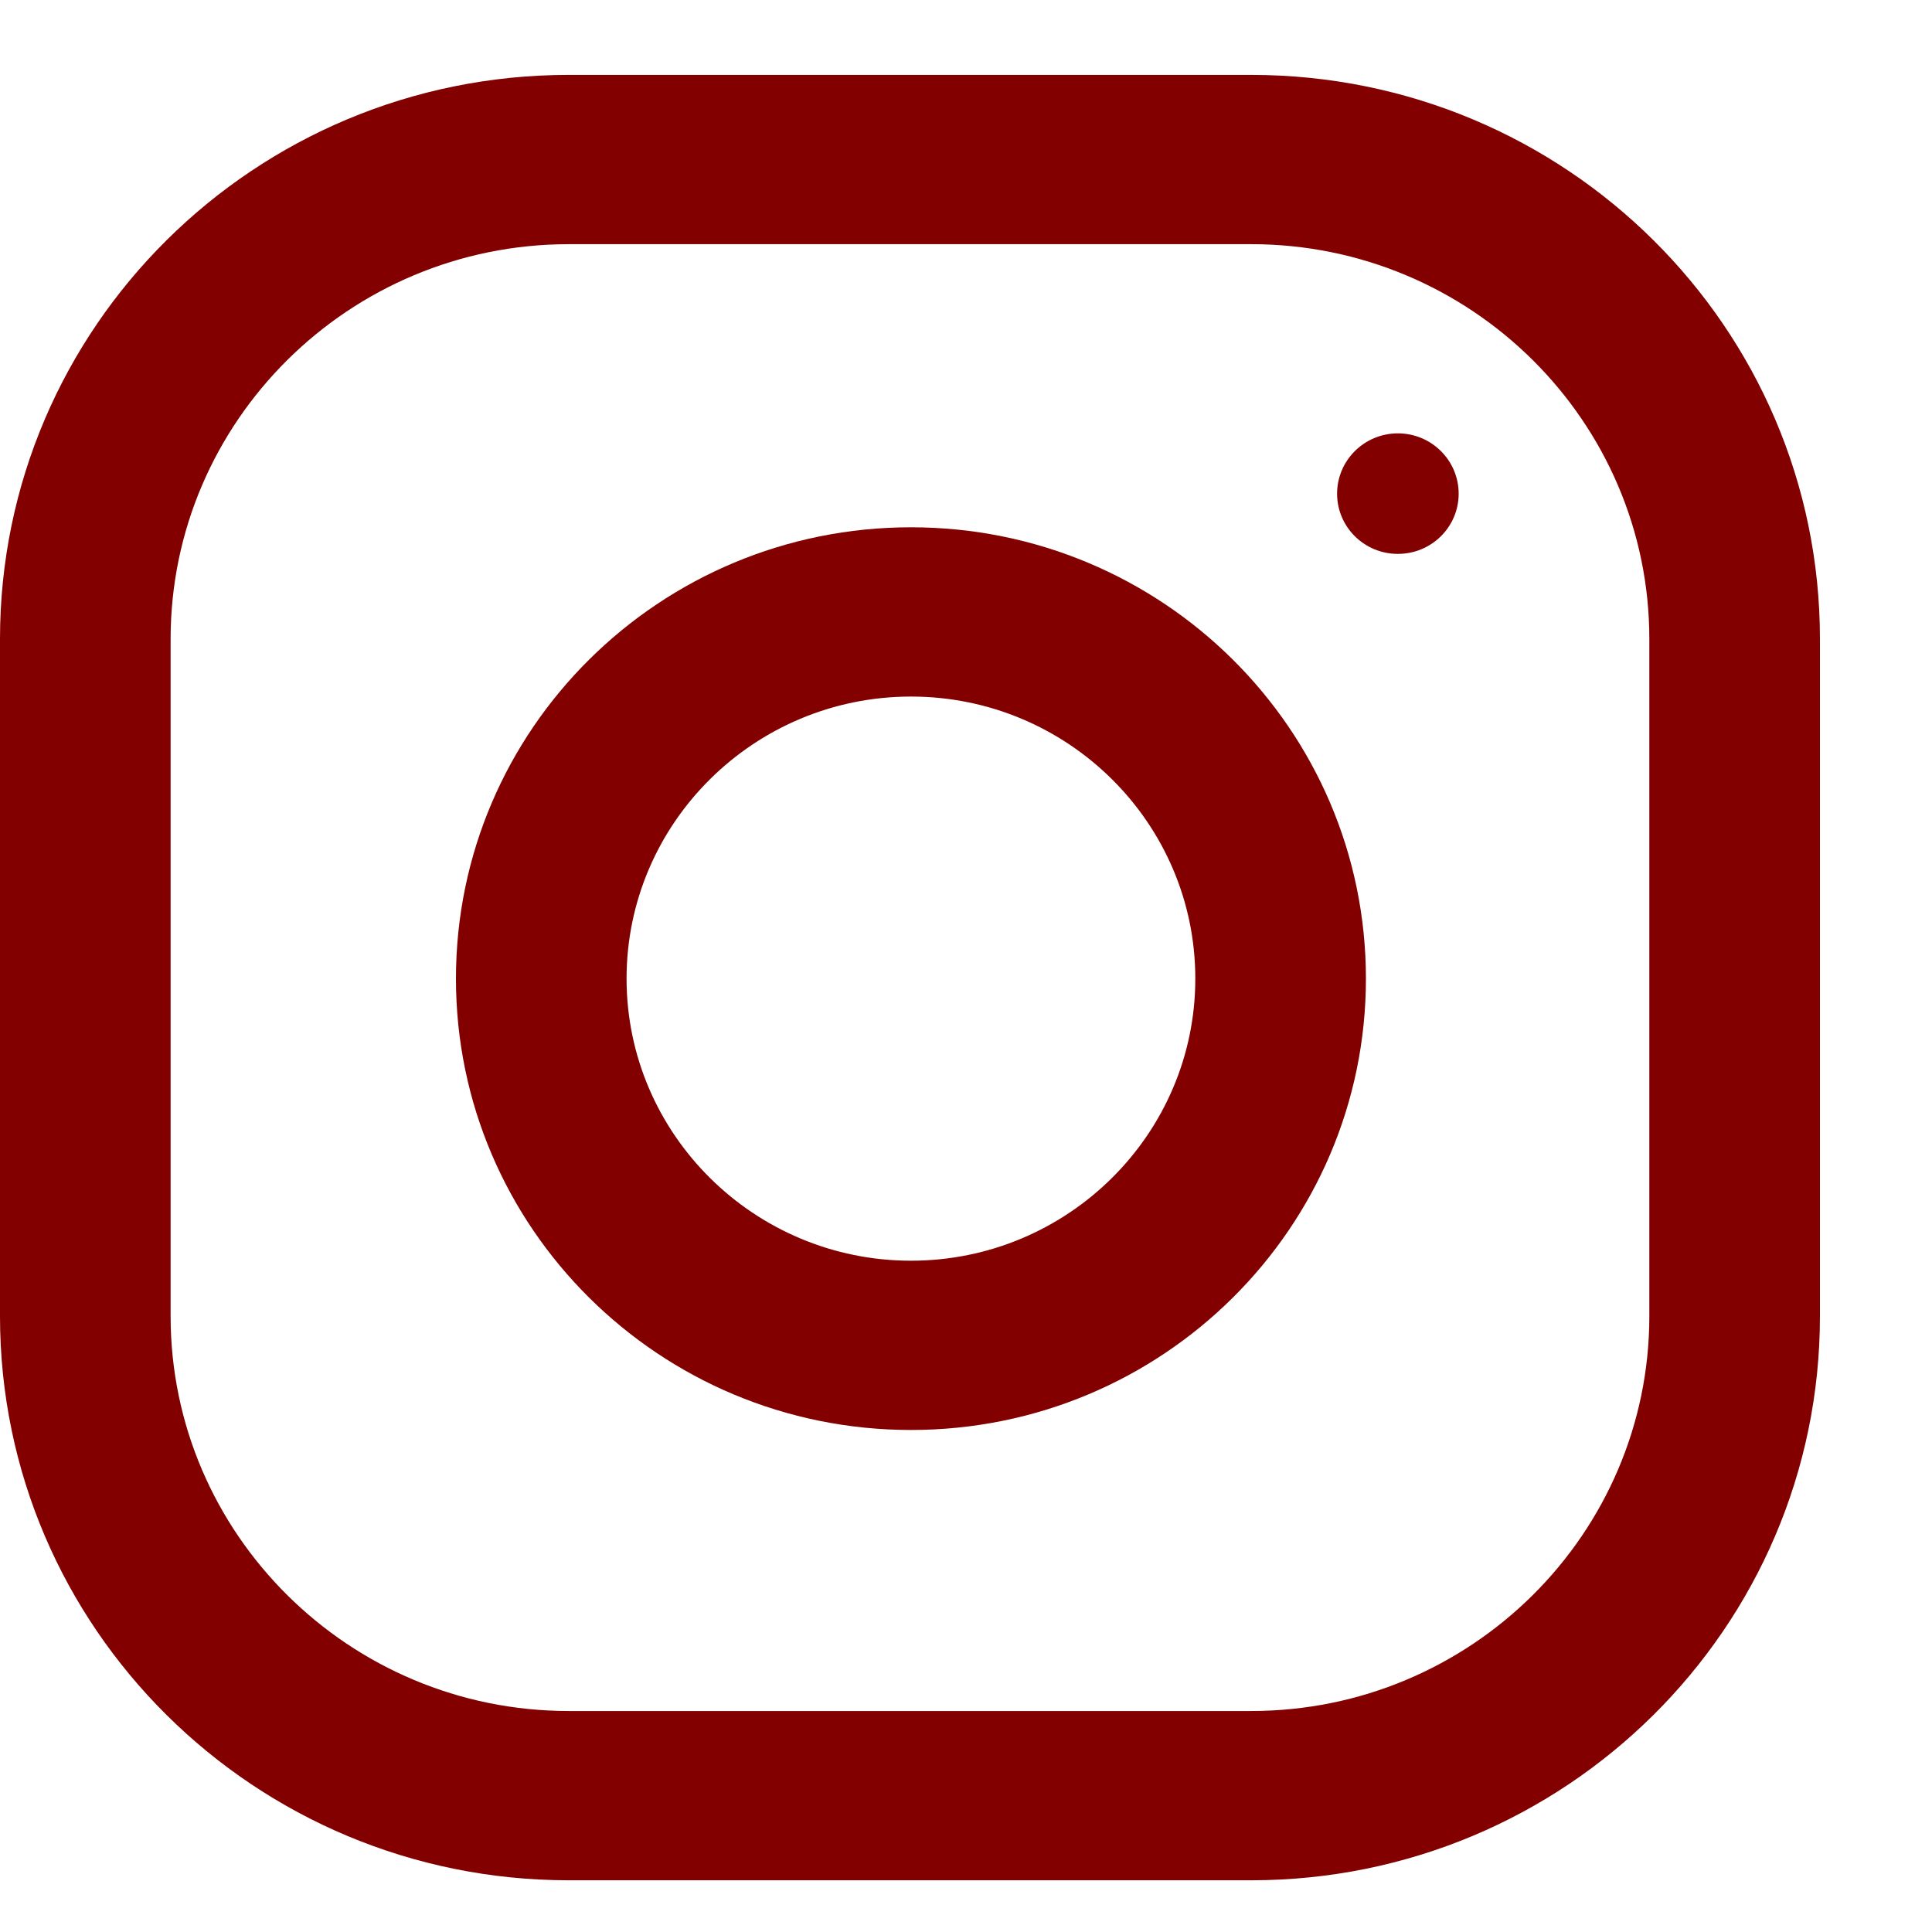 <svg width="13" height="13" viewBox="0 0 13 13" fill="none" xmlns="http://www.w3.org/2000/svg">
<path d="M8.419 0.504H3.827C1.714 0.504 0 2.204 0 4.3V8.856C0 10.952 1.714 12.652 3.827 12.652H8.419C10.533 12.652 12.246 10.952 12.246 8.856V4.3C12.246 2.204 10.533 0.504 8.419 0.504ZM11.098 8.856C11.098 10.321 9.897 11.513 8.419 11.513H3.827C2.35 11.513 1.148 10.321 1.148 8.856V4.3C1.148 2.835 2.35 1.643 3.827 1.643H8.419C9.897 1.643 11.098 2.835 11.098 4.3V8.856Z" fill="#820000"/>
<path d="M6.13 3.548C4.439 3.548 3.068 4.908 3.068 6.585C3.068 8.262 4.439 9.622 6.13 9.622C7.821 9.622 9.191 8.262 9.191 6.585C9.191 4.908 7.821 3.548 6.13 3.548ZM6.13 8.483C5.075 8.483 4.216 7.631 4.216 6.585C4.216 5.538 5.075 4.687 6.13 4.687C7.185 4.687 8.043 5.538 8.043 6.585C8.043 7.631 7.185 8.483 6.13 8.483Z" fill="#820000"/>
<path d="M9.406 3.727C9.632 3.727 9.815 3.546 9.815 3.322C9.815 3.098 9.632 2.916 9.406 2.916C9.18 2.916 8.997 3.098 8.997 3.322C8.997 3.546 9.18 3.727 9.406 3.727Z" fill="#820000"/>
</svg>
